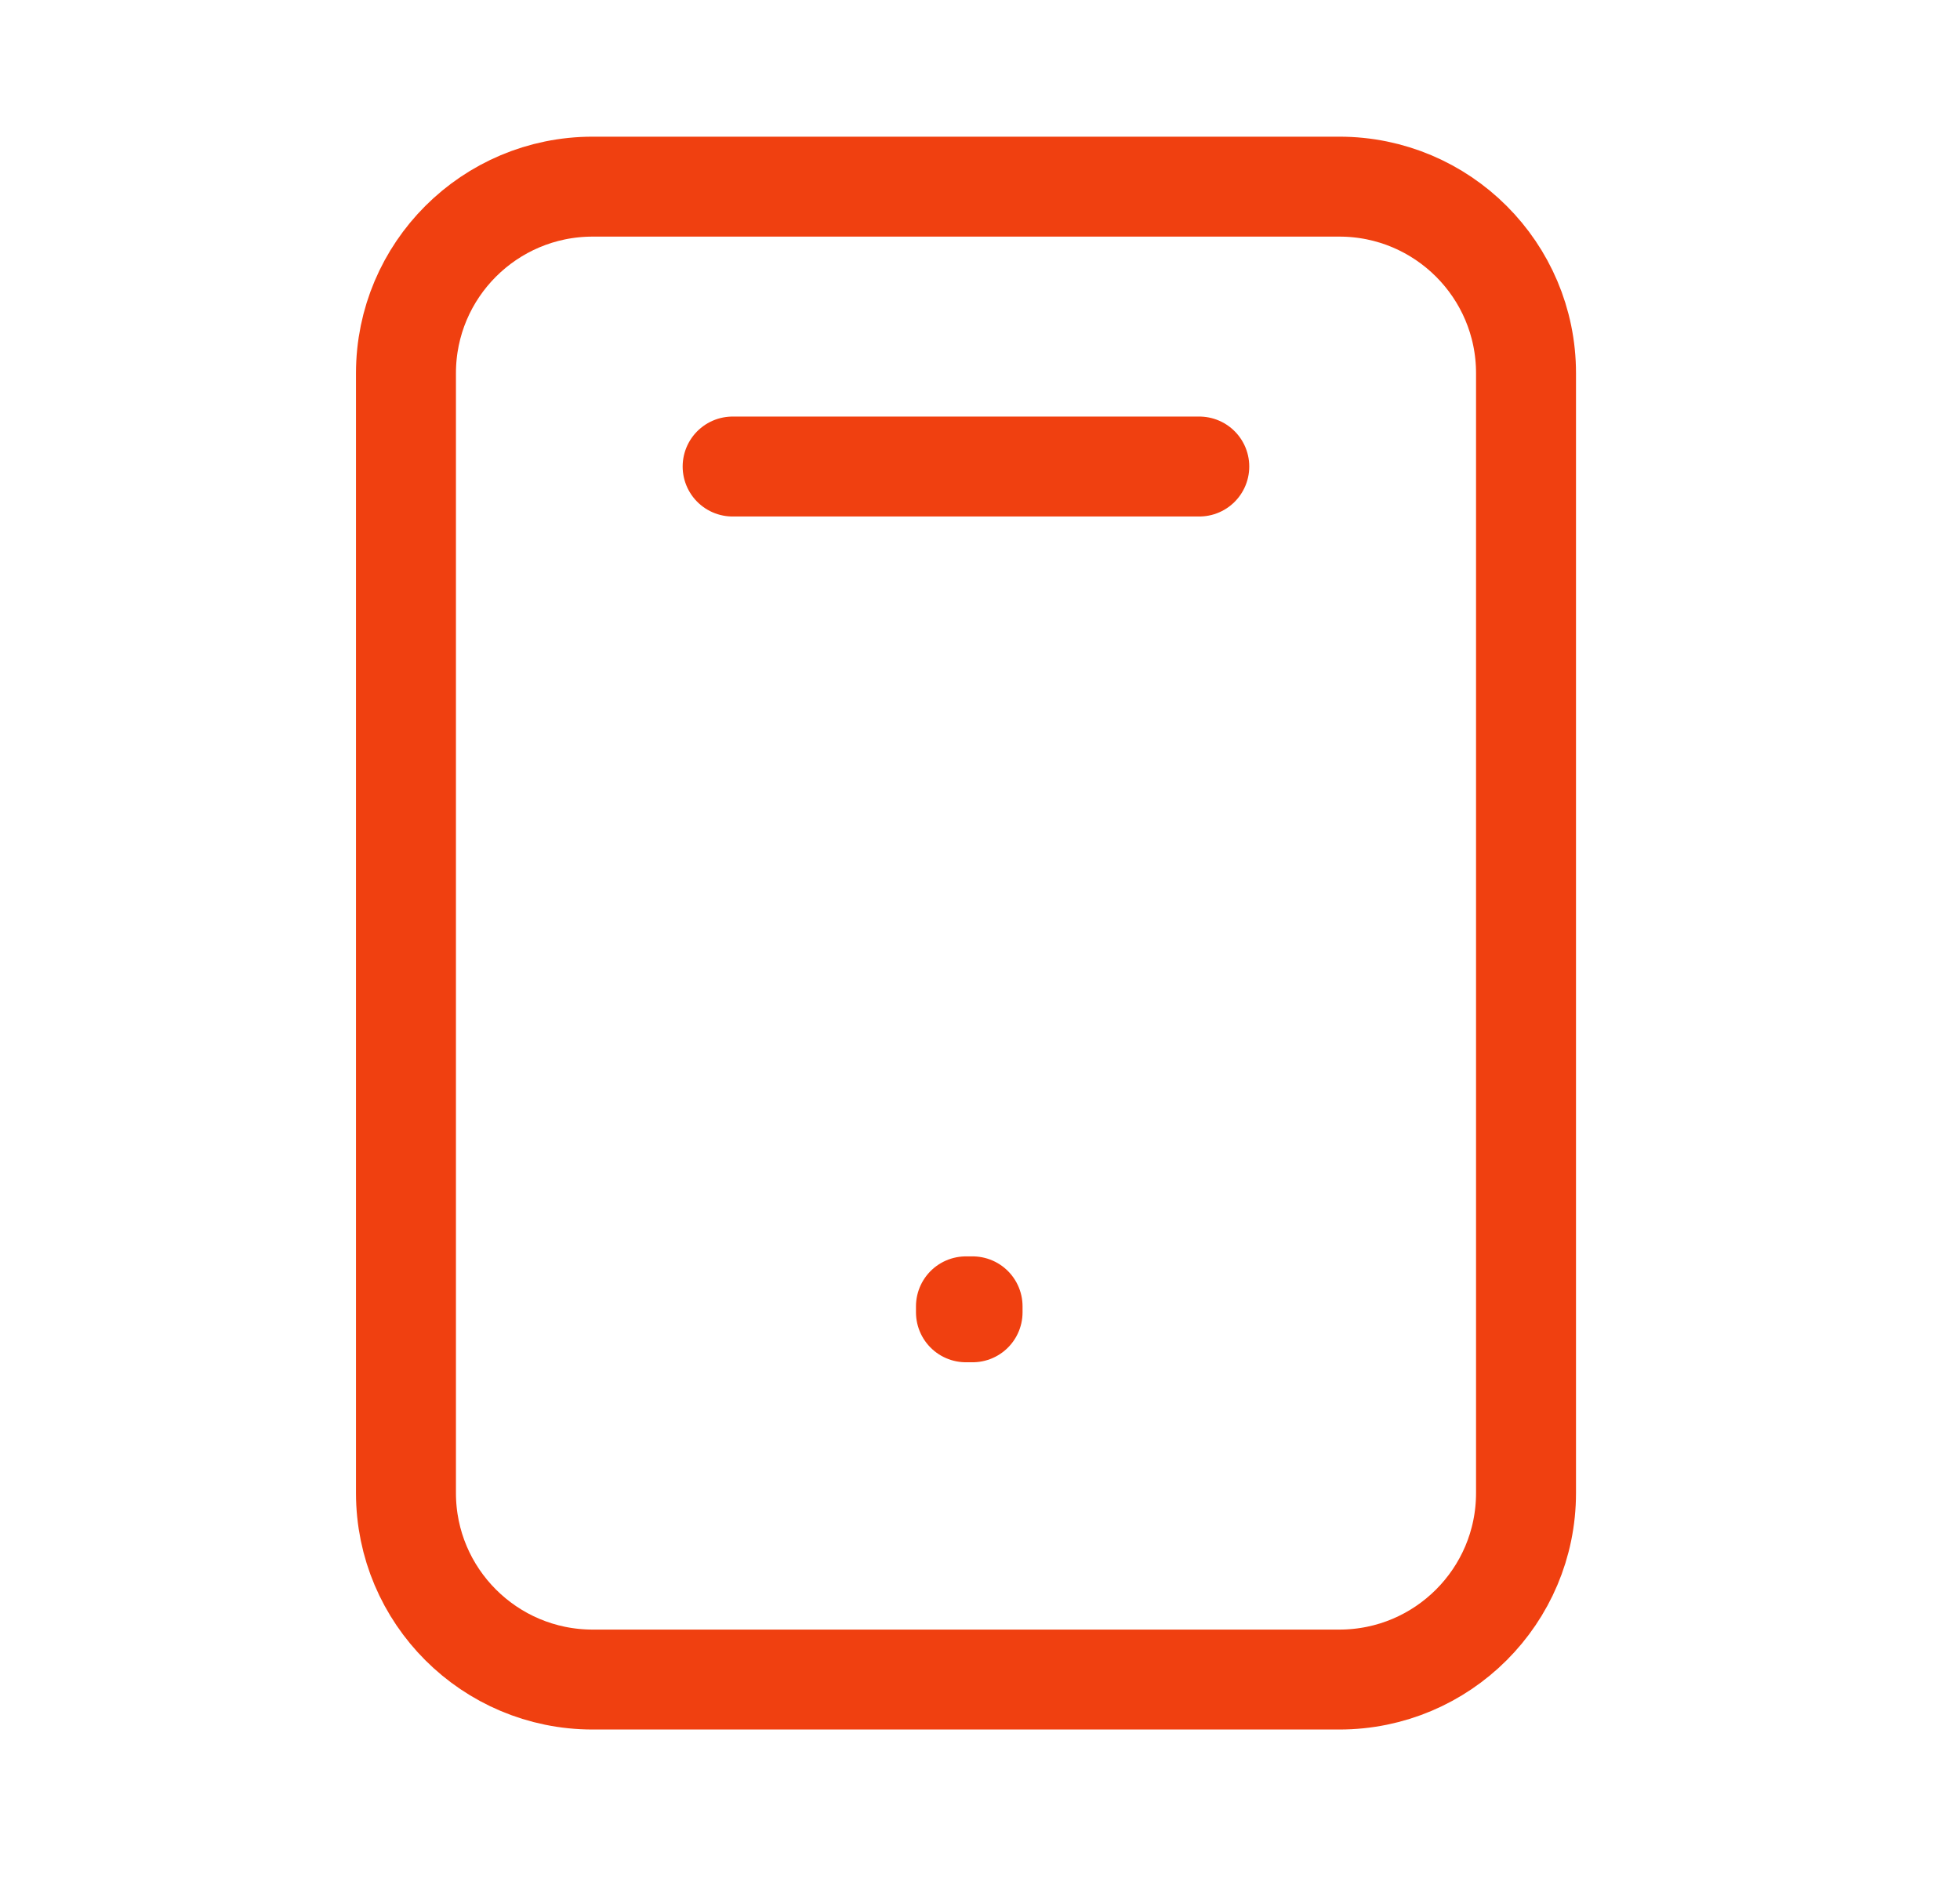 <svg width="24" height="23" viewBox="0 0 24 23" fill="none" xmlns="http://www.w3.org/2000/svg">
<path d="M8.971 5.714H14.685M4.971 4.571L4.971 18.286C4.971 19.548 5.995 20.571 7.257 20.571H16.4C17.662 20.571 18.686 19.548 18.686 18.286V4.571C18.686 3.309 17.662 2.286 16.4 2.286L7.257 2.286C5.995 2.286 4.971 3.309 4.971 4.571ZM11.828 16H11.909V16.073H11.828V16Z" stroke="#F04010" stroke-width="1.224" stroke-linecap="round" stroke-linejoin="round"/>
</svg>
